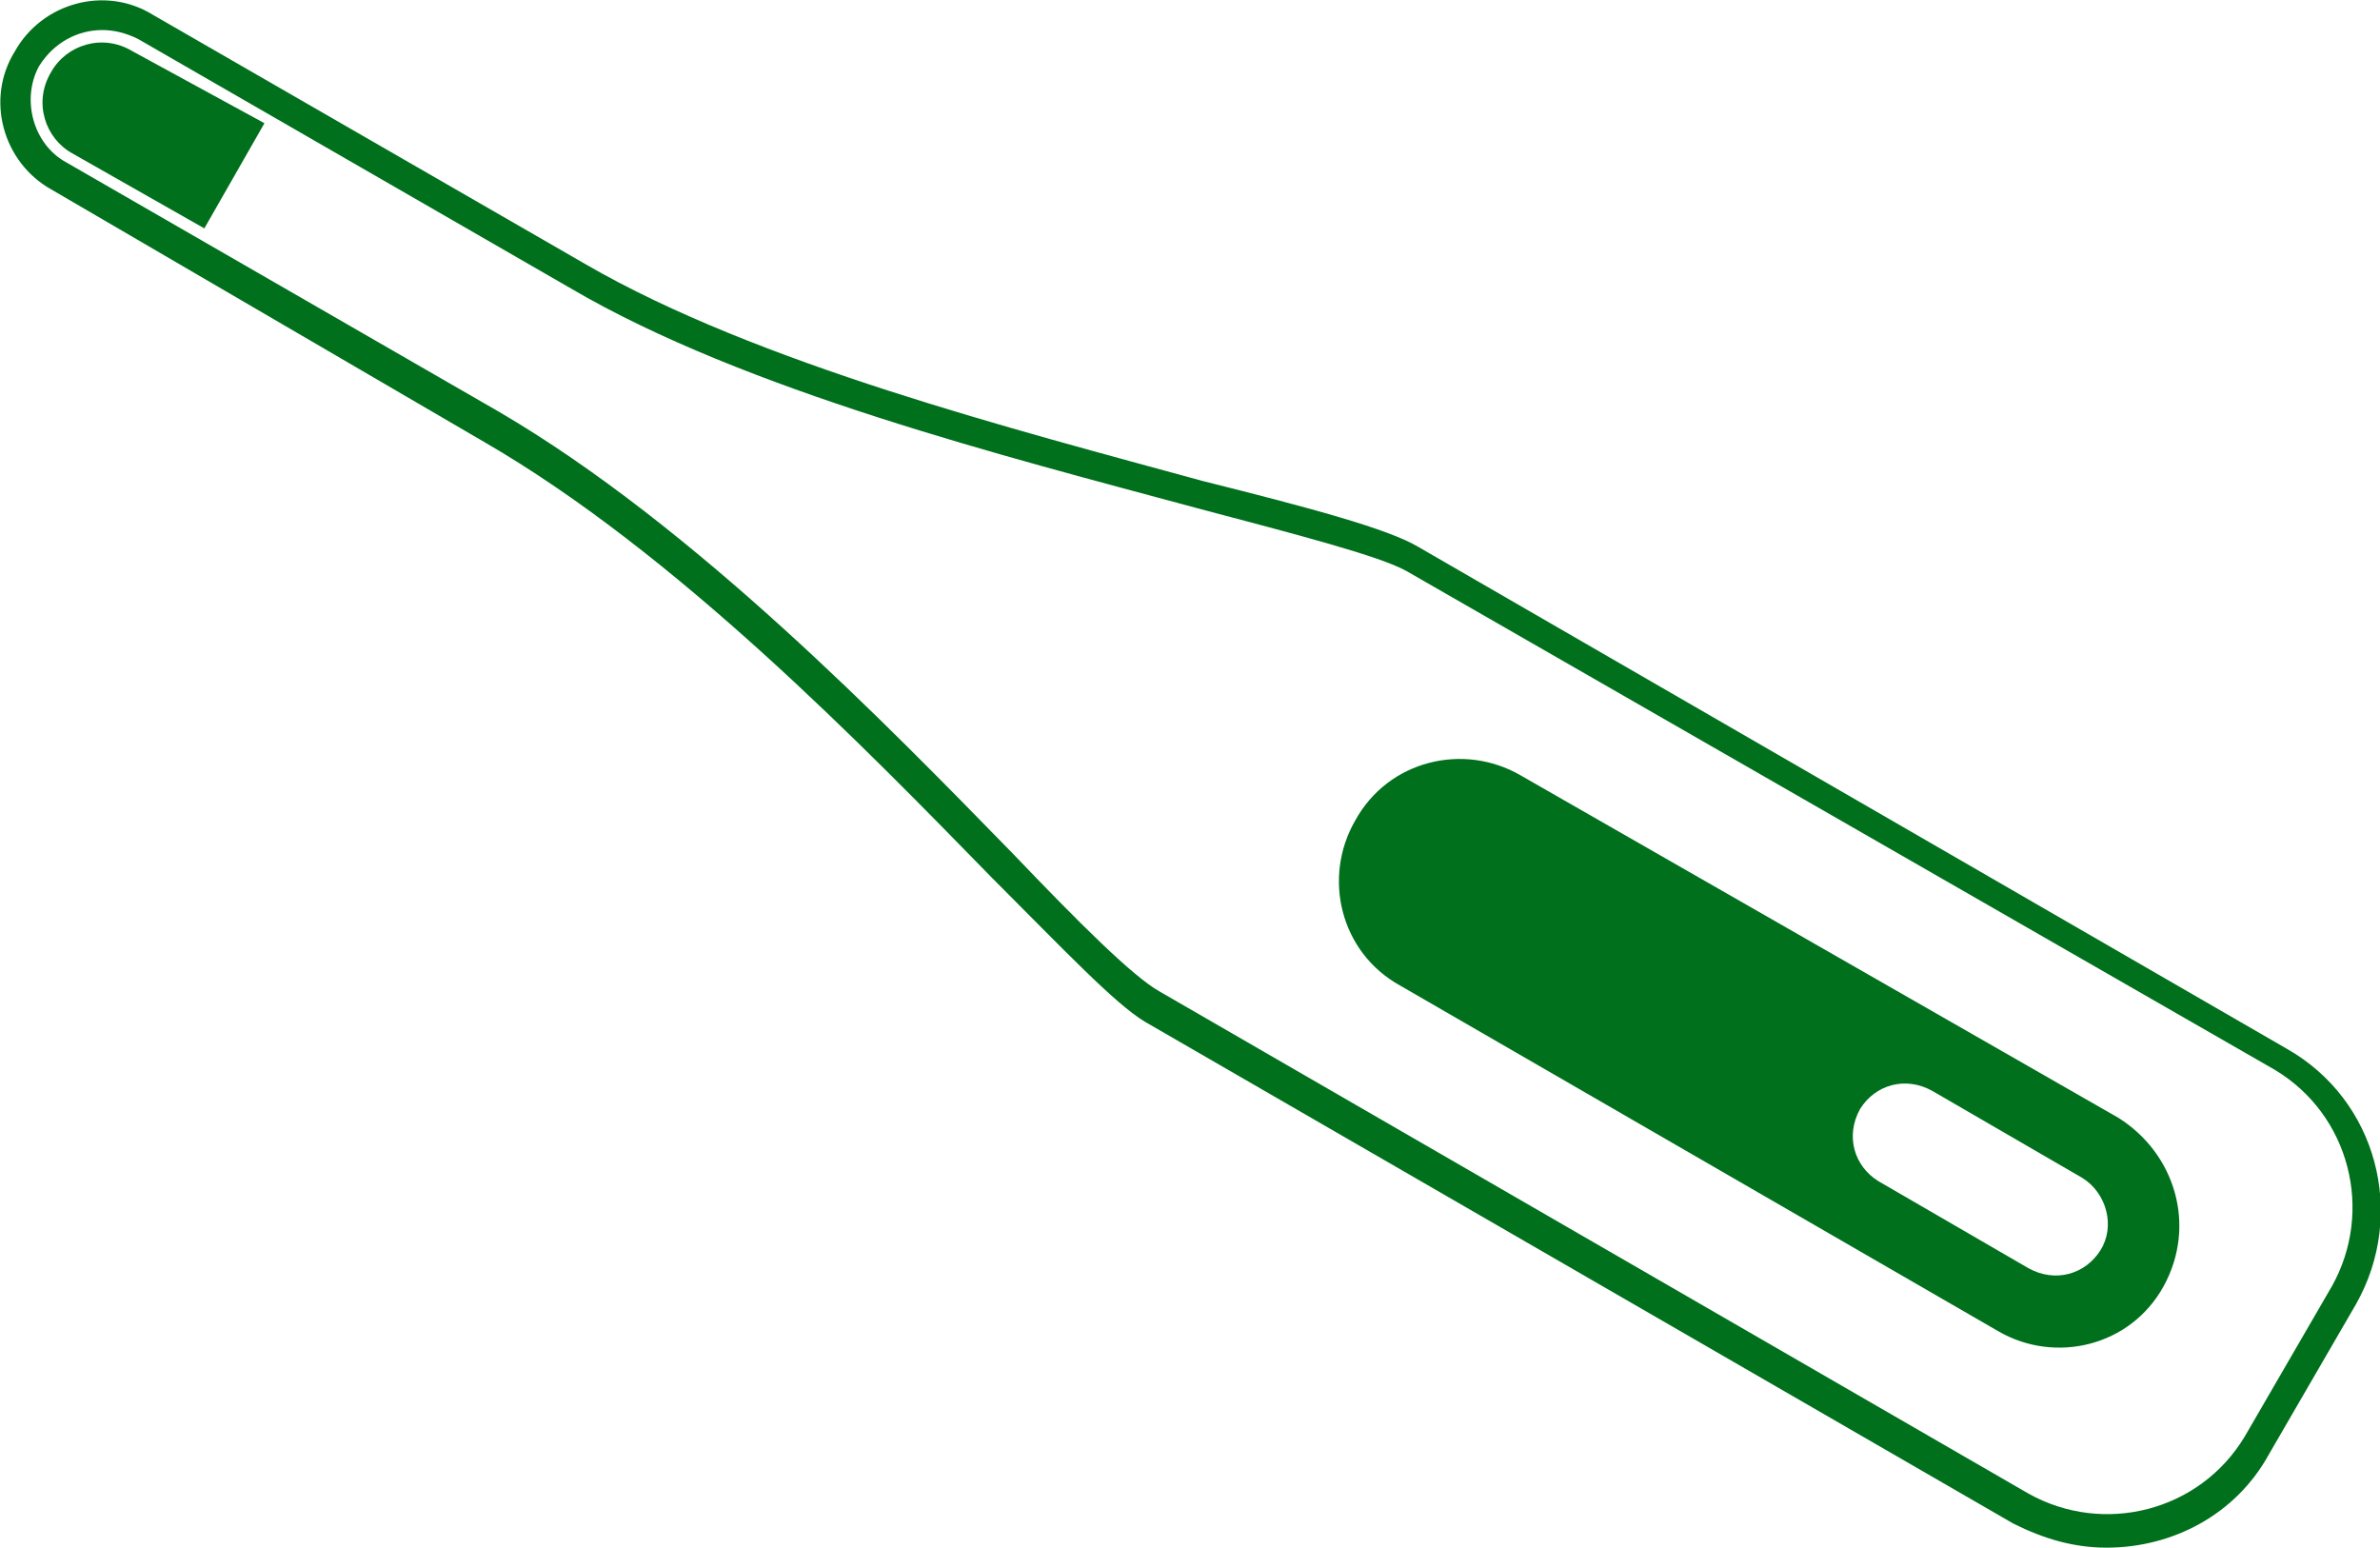 <?xml version="1.0" encoding="utf-8"?>
<!-- Generator: Adobe Illustrator 19.0.0, SVG Export Plug-In . SVG Version: 6.00 Build 0)  -->
<!DOCTYPE svg PUBLIC "-//W3C//DTD SVG 1.1//EN" "http://www.w3.org/Graphics/SVG/1.1/DTD/svg11.dtd">
<svg version="1.1" id="Mode_Isolation" xmlns="http://www.w3.org/2000/svg" xmlns:xlink="http://www.w3.org/1999/xlink" x="0px"
	 y="0px" viewBox="0 0 79.2 51.5" enable-background="new 0 0 79.2 51.5" xml:space="preserve">
<g id="XMLID_1827_">
	<g id="XMLID_19_">
		<path id="XMLID_20_" fill="#00701C" d="M70.1,51.5c-1.1,0-2.1-0.3-3.1-0.8L38.1,34c-1-0.6-2.7-2.4-5.1-4.8
			c-4.2-4.3-10.5-10.8-16.9-14.5L1.7,6.3c-1.6-0.9-2.2-3-1.2-4.6c0.9-1.6,3-2.2,4.6-1.2l14.4,8.3c5.7,3.3,14.3,5.5,20.5,7.2
			c3.6,0.9,6.2,1.6,7.2,2.2l28.9,16.7c3,1.7,4,5.5,2.3,8.5l-2.9,5C74.4,50.4,72.3,51.5,70.1,51.5z M3.4,1C2.6,1,1.8,1.4,1.3,2.2
			C0.7,3.3,1.1,4.8,2.2,5.4l14.4,8.3c6.5,3.8,12.9,10.4,17.1,14.7c2.2,2.3,4,4.1,4.9,4.6l28.9,16.7c2.5,1.4,5.7,0.6,7.2-1.9l2.9-5
			c1.4-2.5,0.6-5.7-1.9-7.2L46.8,19c-0.9-0.5-3.6-1.2-7-2.1c-6.3-1.7-15-3.9-20.8-7.3L4.6,1.3C4.2,1.1,3.8,1,3.4,1z"/>
	</g>
</g>
<g id="XMLID_1854_">
	<g id="XMLID_18_">
		<path fill-rule="evenodd" clip-rule="evenodd" fill="#00701C" d="M6.8,7.6l2-3.5L4.4,1.7c-1-0.6-2.2-0.2-2.7,0.7
			c-0.6,1-0.2,2.2,0.7,2.7L6.8,7.6L6.8,7.6z"/>
	</g>
</g>
<g id="XMLID_1855_">
	<g id="XMLID_15_">
		<path fill-rule="evenodd" clip-rule="evenodd" fill="#00701C" d="M70.5,37.2L50.6,25.8c-1.9-1.1-4.4-0.5-5.5,1.5
			c-1.1,1.9-0.5,4.4,1.5,5.5l19.9,11.5c1.9,1.1,4.4,0.5,5.5-1.5S72.4,38.4,70.5,37.2z M69.9,41.6c-0.5,0.8-1.5,1.1-2.4,0.6l-5-2.9
			c-0.8-0.5-1.1-1.5-0.6-2.4c0.5-0.8,1.5-1.1,2.4-0.6l5,2.9C70.1,39.7,70.4,40.8,69.9,41.6z"/>
	</g>
</g>
</svg>
